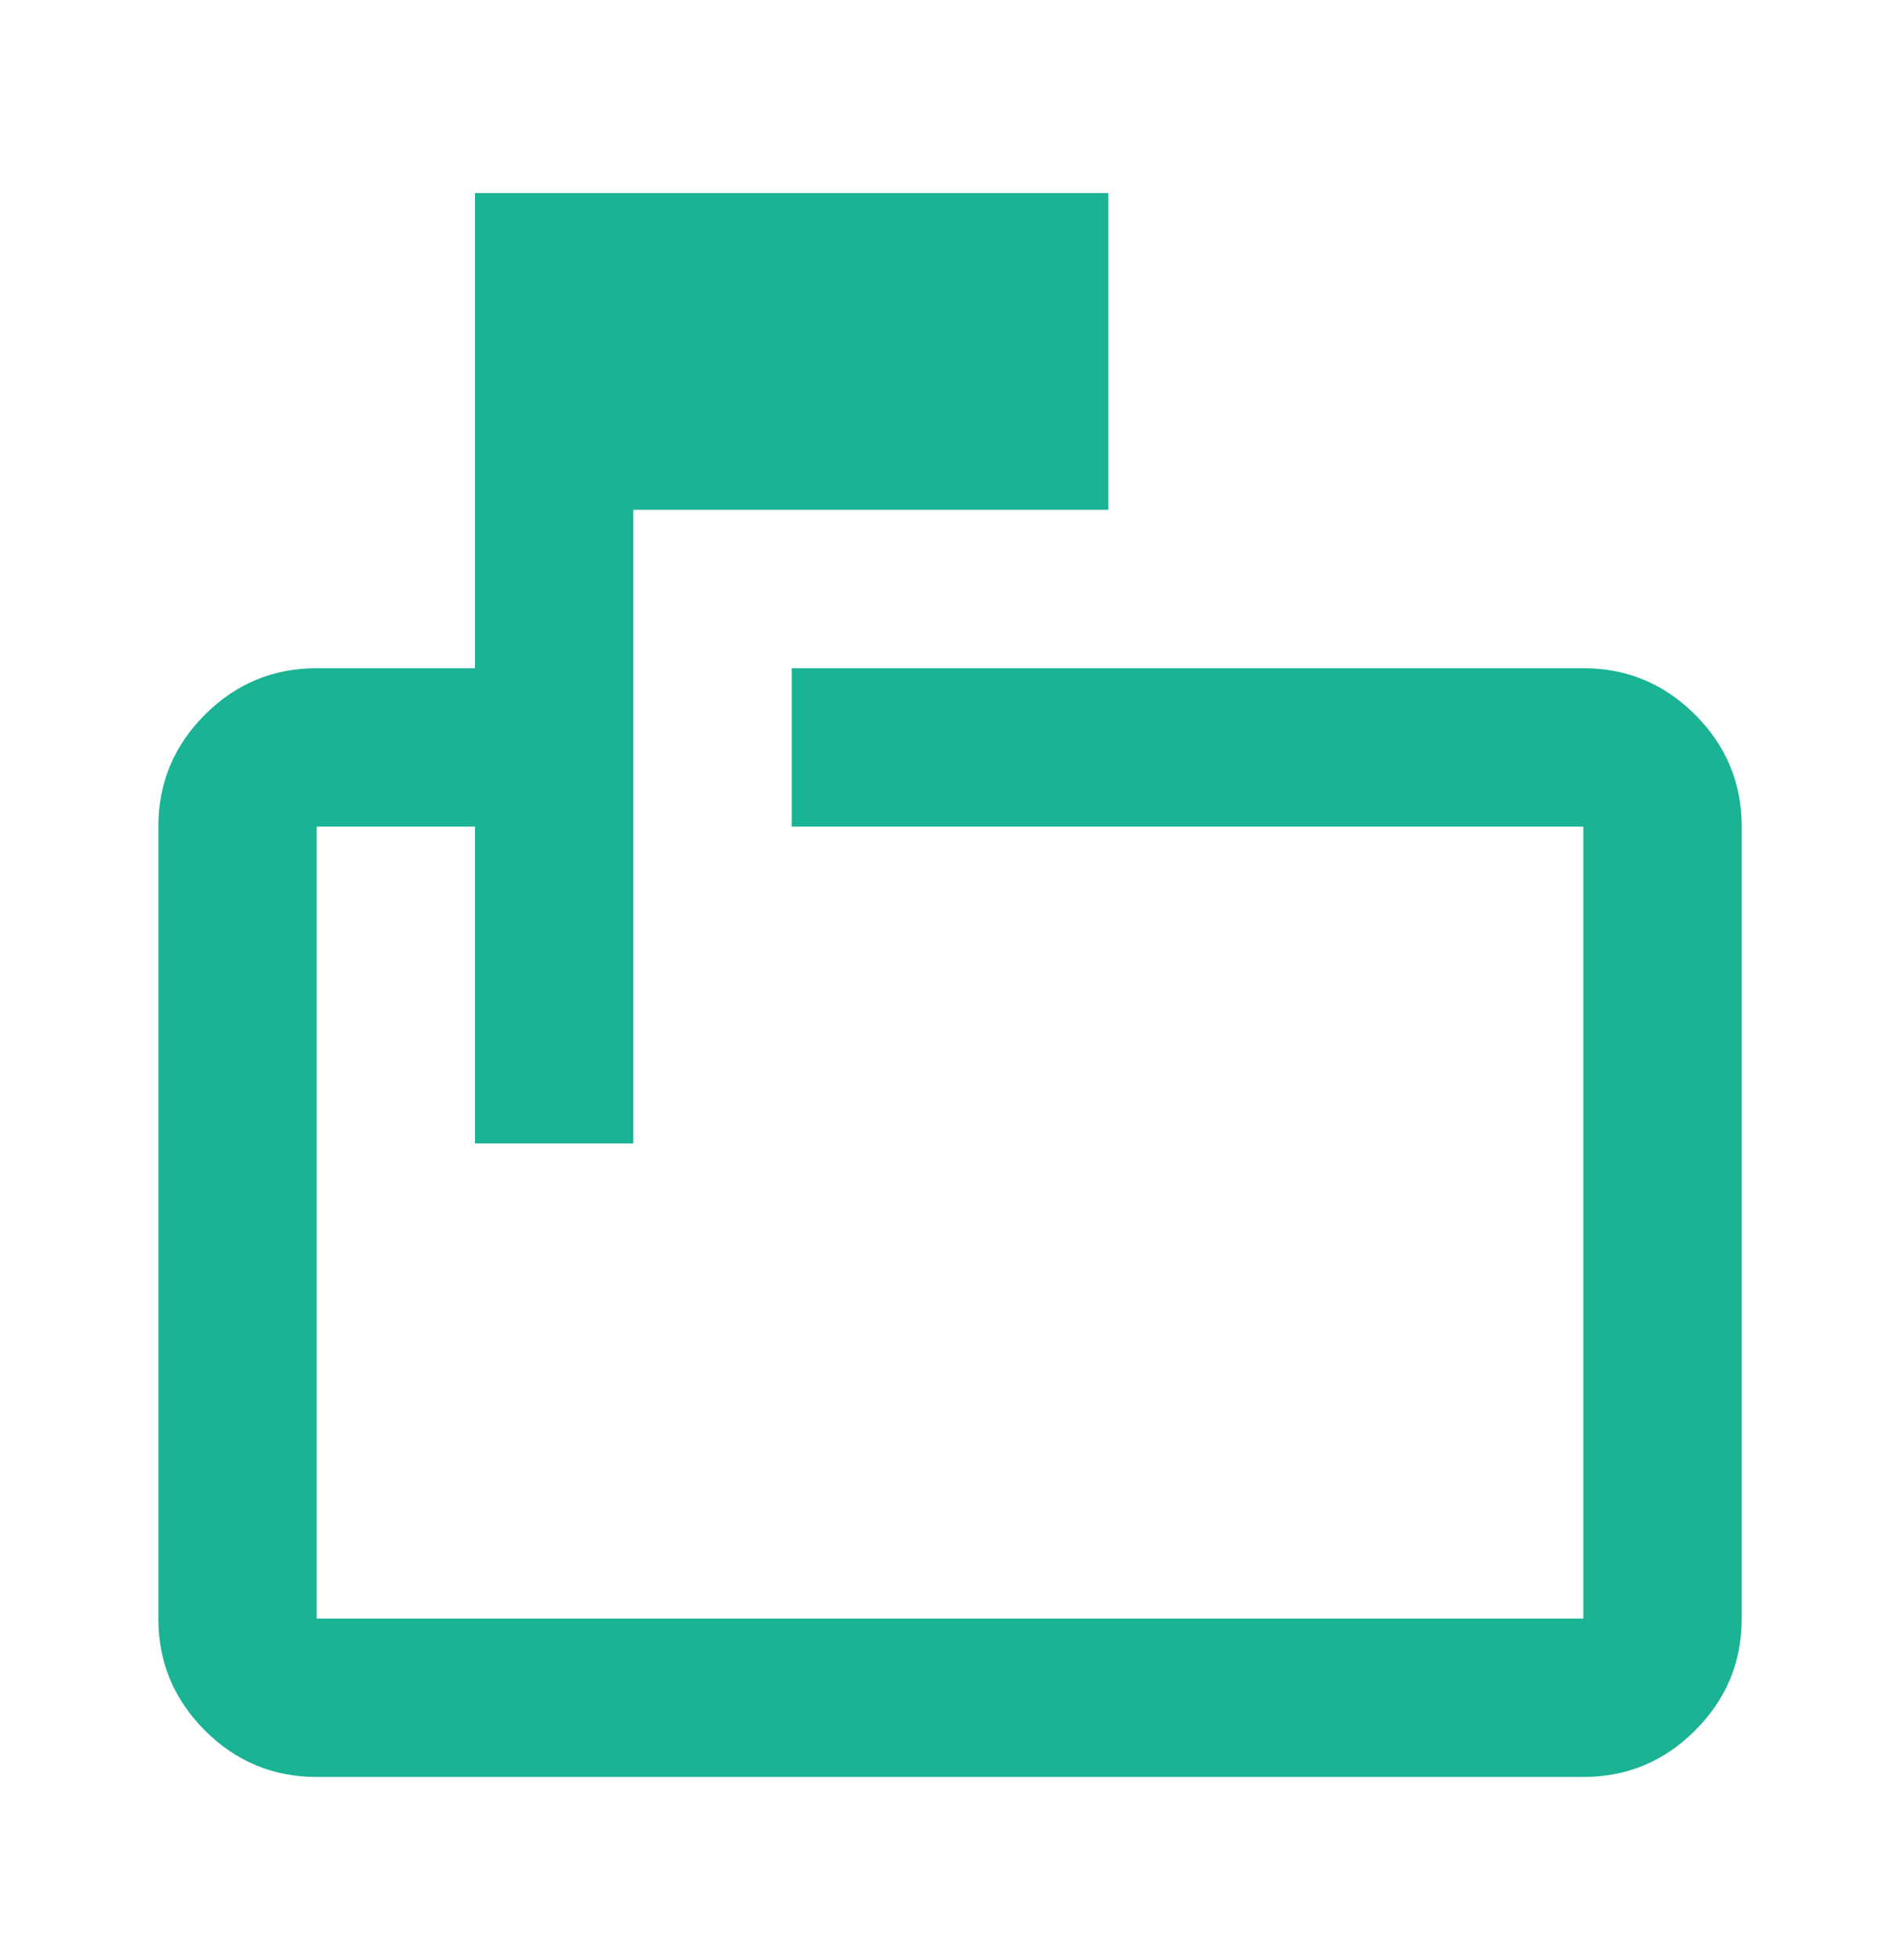 <svg width="32" height="33" viewBox="0 0 32 33" fill="none" xmlns="http://www.w3.org/2000/svg">
<path d="M8 19.25V13.917H5.334V27.25H26.667V13.917H13.334V11.25H26.667C27.4 11.25 28.028 11.511 28.55 12.033C29.073 12.556 29.334 13.183 29.334 13.917V27.25C29.334 27.983 29.073 28.611 28.55 29.133C28.028 29.656 27.4 29.917 26.667 29.917H5.334C4.6 29.917 3.973 29.656 3.45 29.133C2.928 28.611 2.667 27.983 2.667 27.25V13.917C2.667 13.183 2.928 12.556 3.45 12.033C3.973 11.511 4.6 11.25 5.334 11.25H8V3.25H18.667V8.583H10.667V19.25H8Z" fill="#1AB394"/>
</svg>
